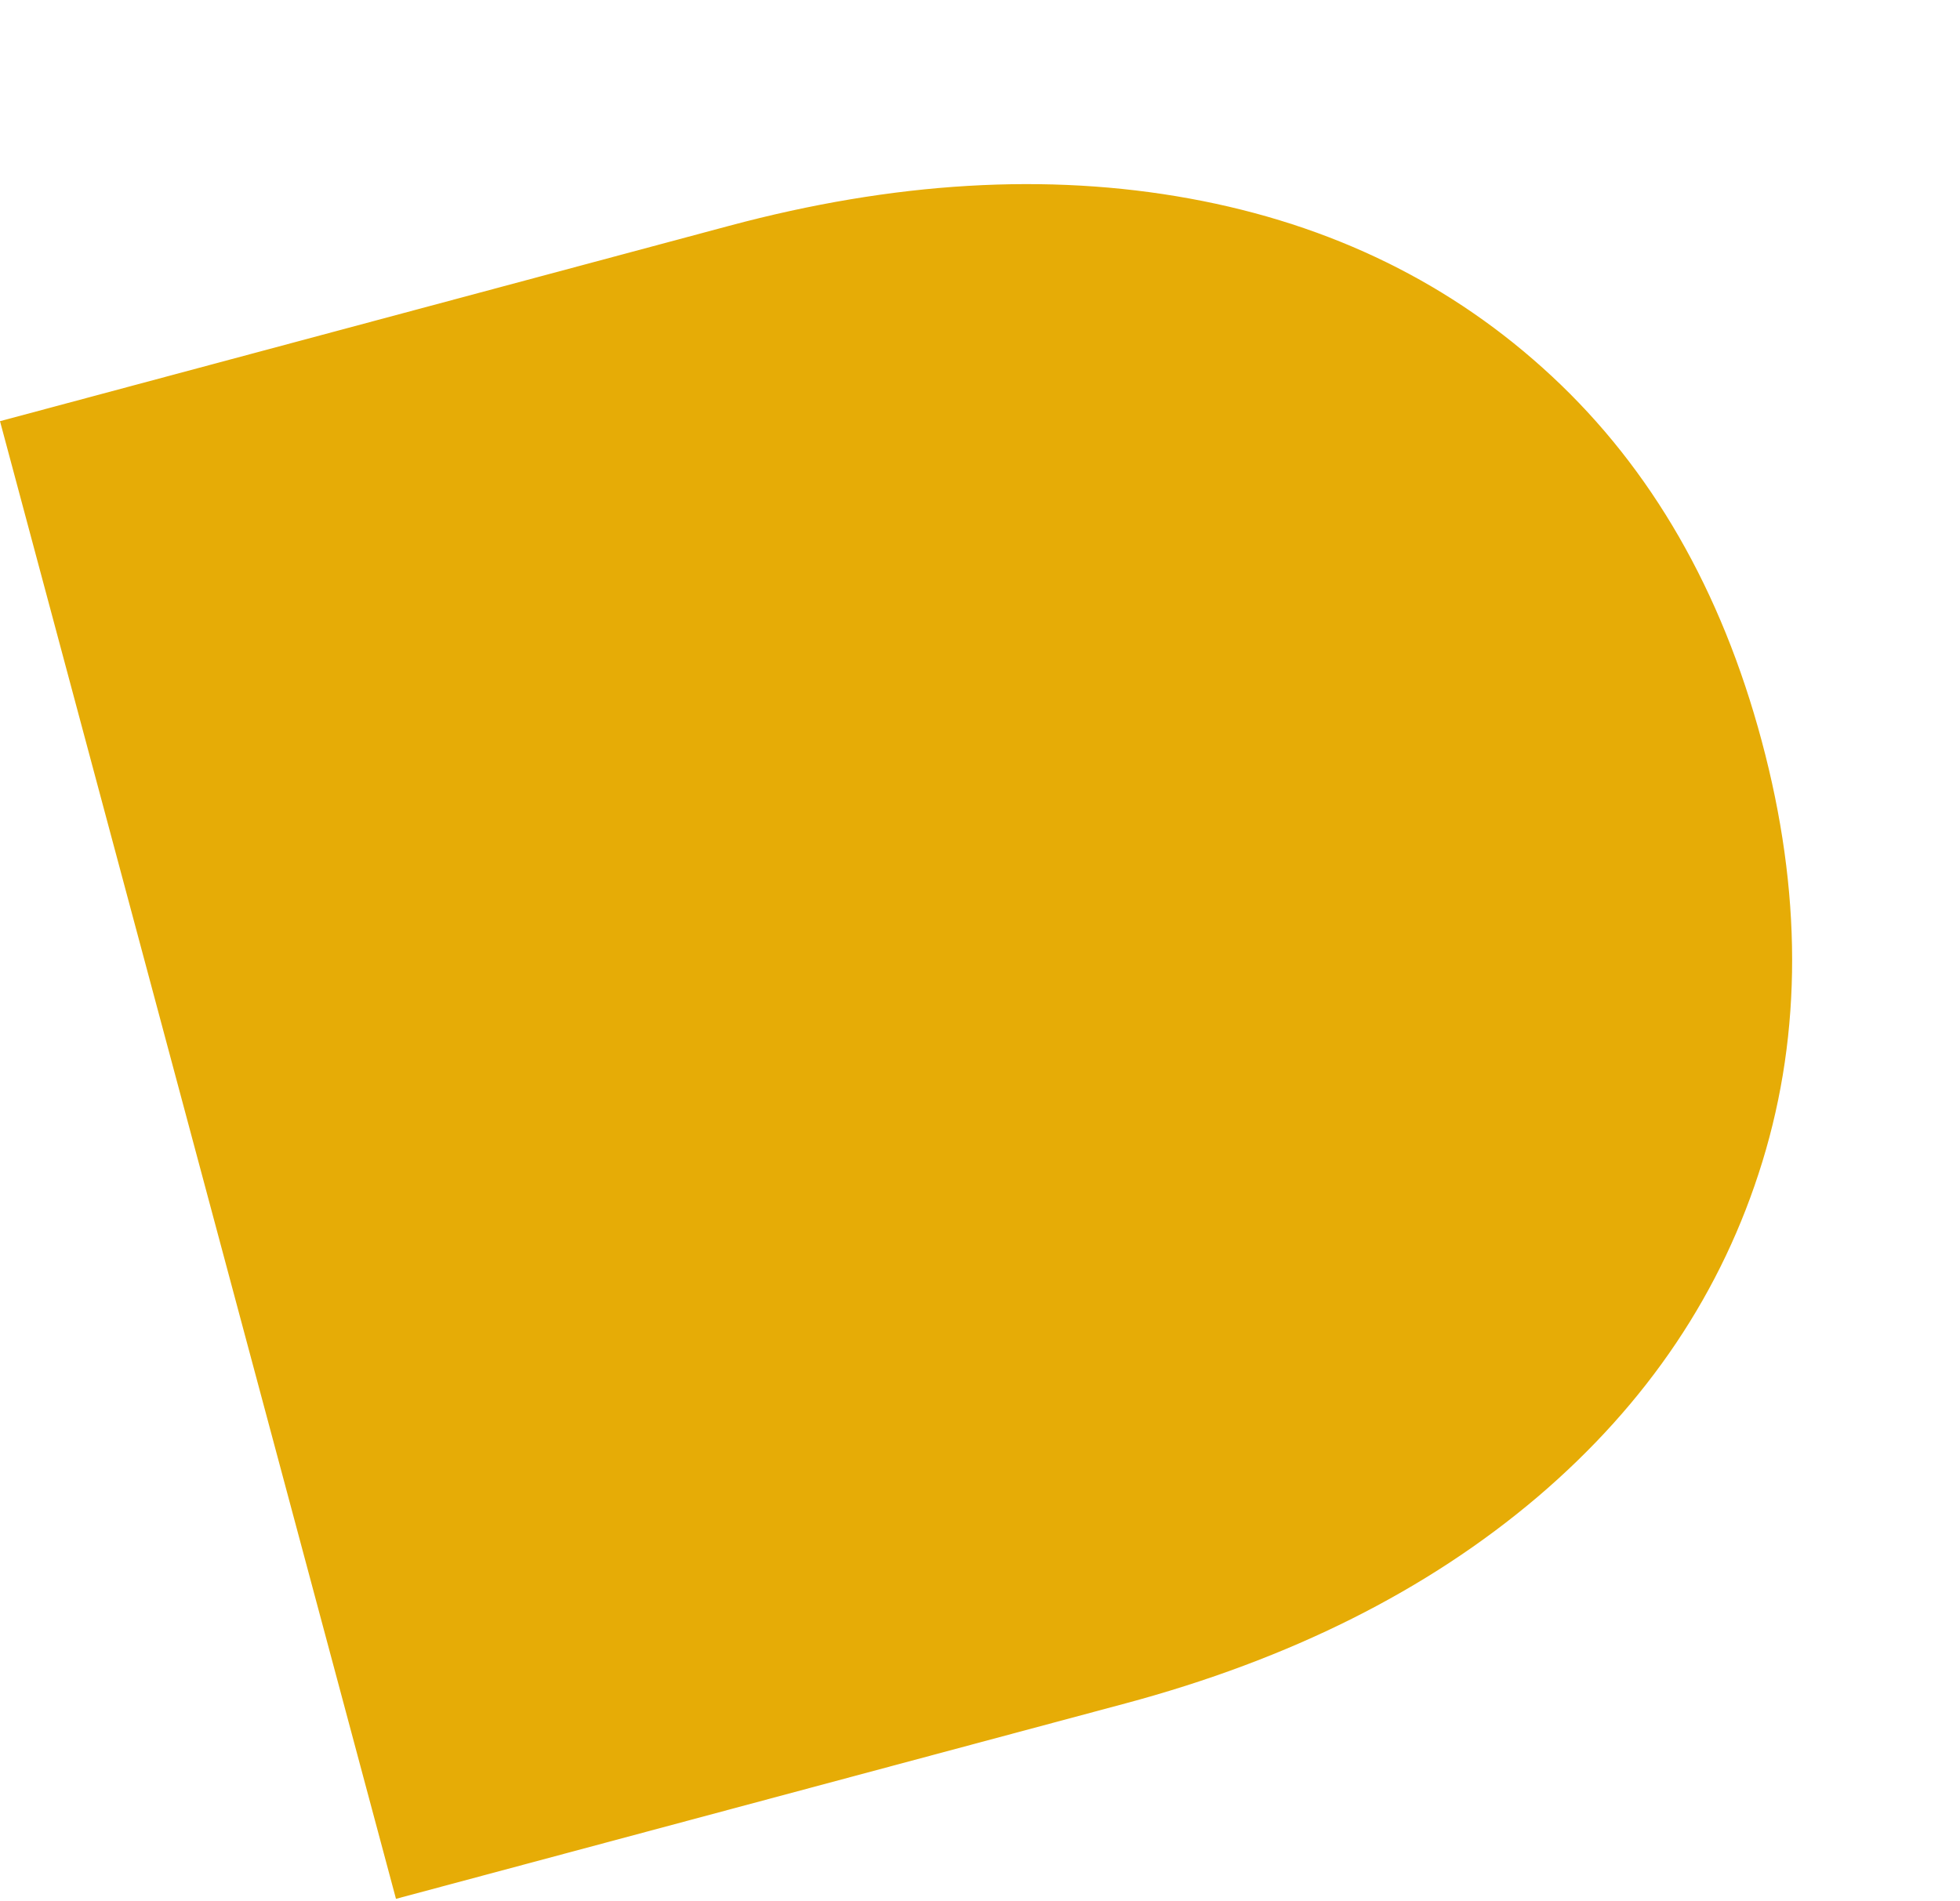 <?xml version="1.0" encoding="UTF-8"?> <svg xmlns="http://www.w3.org/2000/svg" width="770" height="747" viewBox="0 0 770 747" fill="none"><g clip-path="url(#clip0_809_1682)"><path d="M0 165.48L286.441 88.729C351.194 71.378 411.467 67.806 467.321 77.997C523.174 88.187 570.614 111.498 609.685 147.852C648.755 184.205 676.248 231.959 692.103 291.128C707.957 350.298 708.024 405.4 692.365 456.418C676.705 507.437 647.215 551.361 604.018 588.158C560.743 624.91 506.82 651.936 442.005 669.303L155.564 746.055L0 165.48Z" fill="#E6AC06"></path></g><defs><clipPath id="clip0_809_1682"><rect width="636" height="601.055" fill="white" transform="translate(0 165.48) rotate(-15)"></rect></clipPath></defs></svg> 